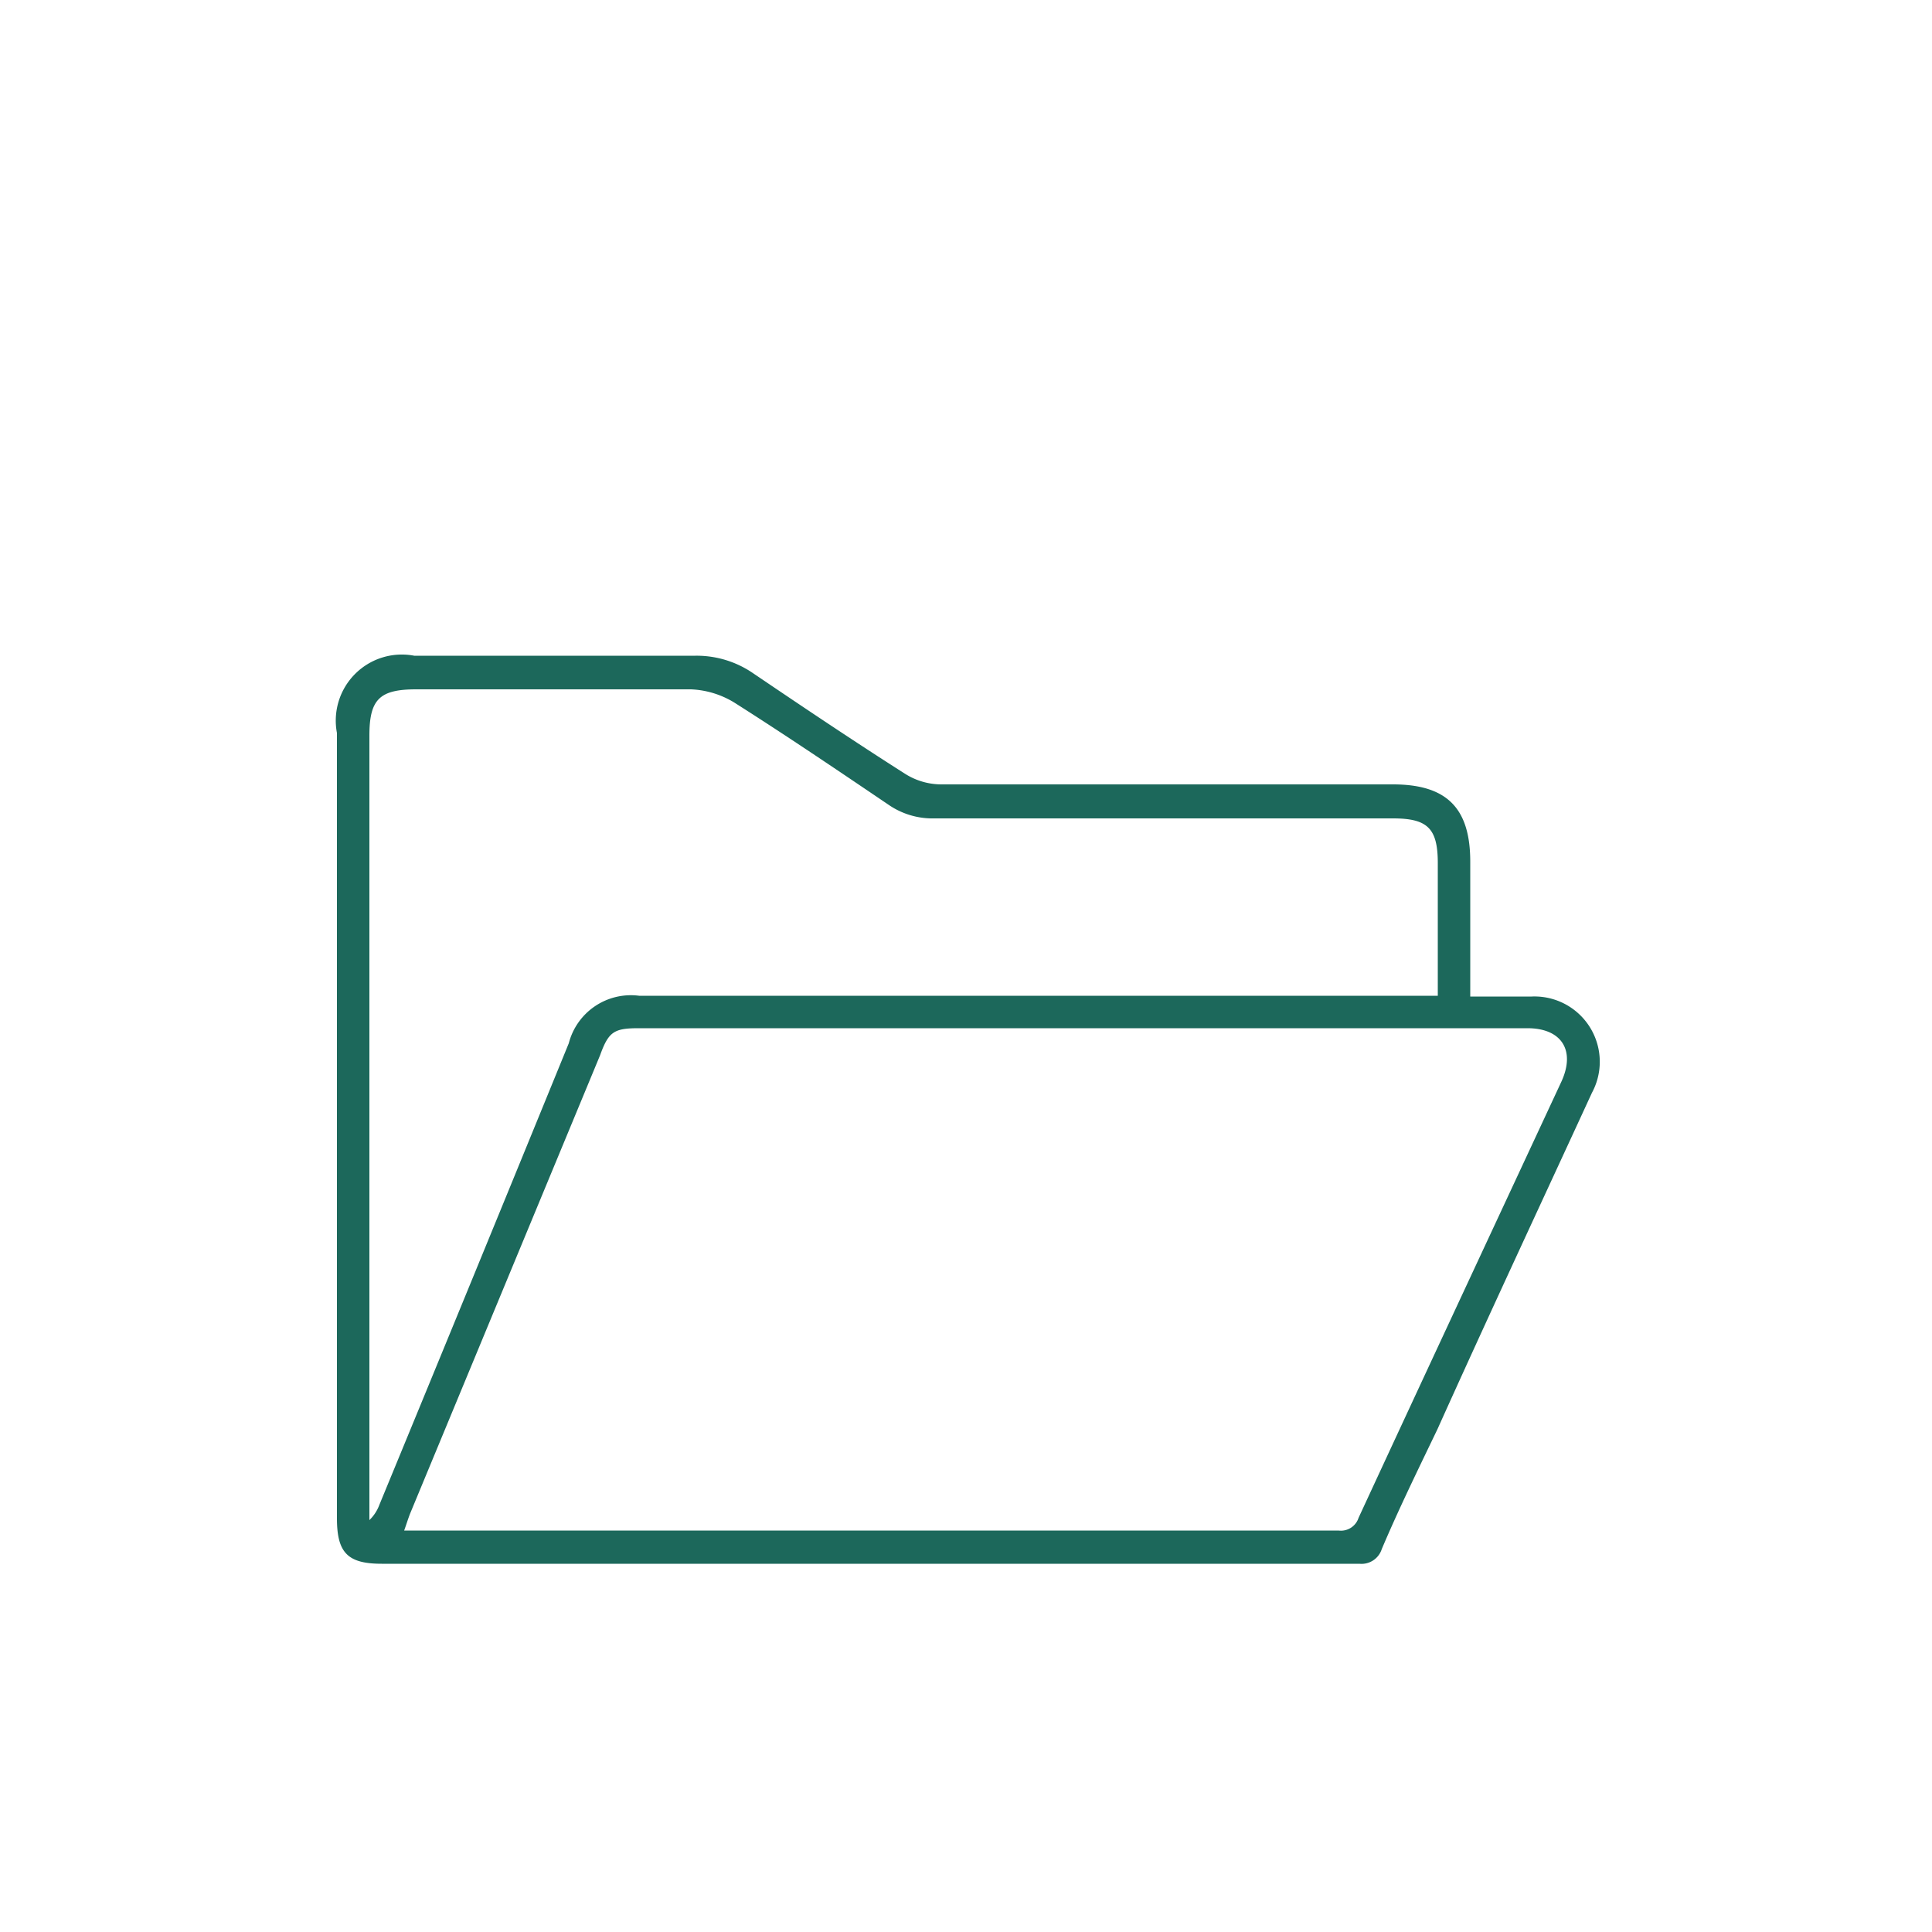 <svg xmlns="http://www.w3.org/2000/svg" viewBox="0 0 50 50"><defs><style>.cls-1{fill:#fff;opacity:0;}.cls-2{fill:#1c685b;}</style></defs><g id="Calque_2" data-name="Calque 2"><g id="Calque_1-2" data-name="Calque 1"><rect class="cls-1" width="50" height="50"/><path class="cls-2" d="M38.05,25.79h1.59a1.69,1.69,0,0,1,1.56,2.49c-1.34,2.91-2.69,5.8-4,8.71-.48,1-1,2.06-1.44,3.1a.55.55,0,0,1-.58.38H9.88c-.89,0-1.16-.29-1.16-1.18q0-10.15,0-20.32a1.71,1.71,0,0,1,2-2H18a2.58,2.58,0,0,1,1.5.46c1.3.88,2.61,1.76,3.93,2.6a1.76,1.76,0,0,0,.92.27c3.9,0,7.8,0,11.7,0,1.41,0,2,.63,2,2ZM10.46,39.61l.39,0H34.64a.48.48,0,0,0,.52-.33c1.74-3.76,3.5-7.53,5.25-11.29.37-.81,0-1.38-.88-1.38h-23c-.64,0-.78.09-1,.7L10.61,39.18C10.56,39.31,10.52,39.44,10.46,39.61ZM37.21,25.79V22.34c0-.9-.26-1.16-1.16-1.16H24.18A2,2,0,0,1,23,20.83c-1.33-.9-2.66-1.8-4-2.65a2.33,2.33,0,0,0-1.12-.34c-2.37,0-4.74,0-7.11,0-.95,0-1.21.26-1.21,1.2V39.34a1.06,1.06,0,0,0,.26-.4Q12.27,33,14.72,27a1.66,1.66,0,0,1,1.82-1.23H37.21Z"/></g></g></svg>